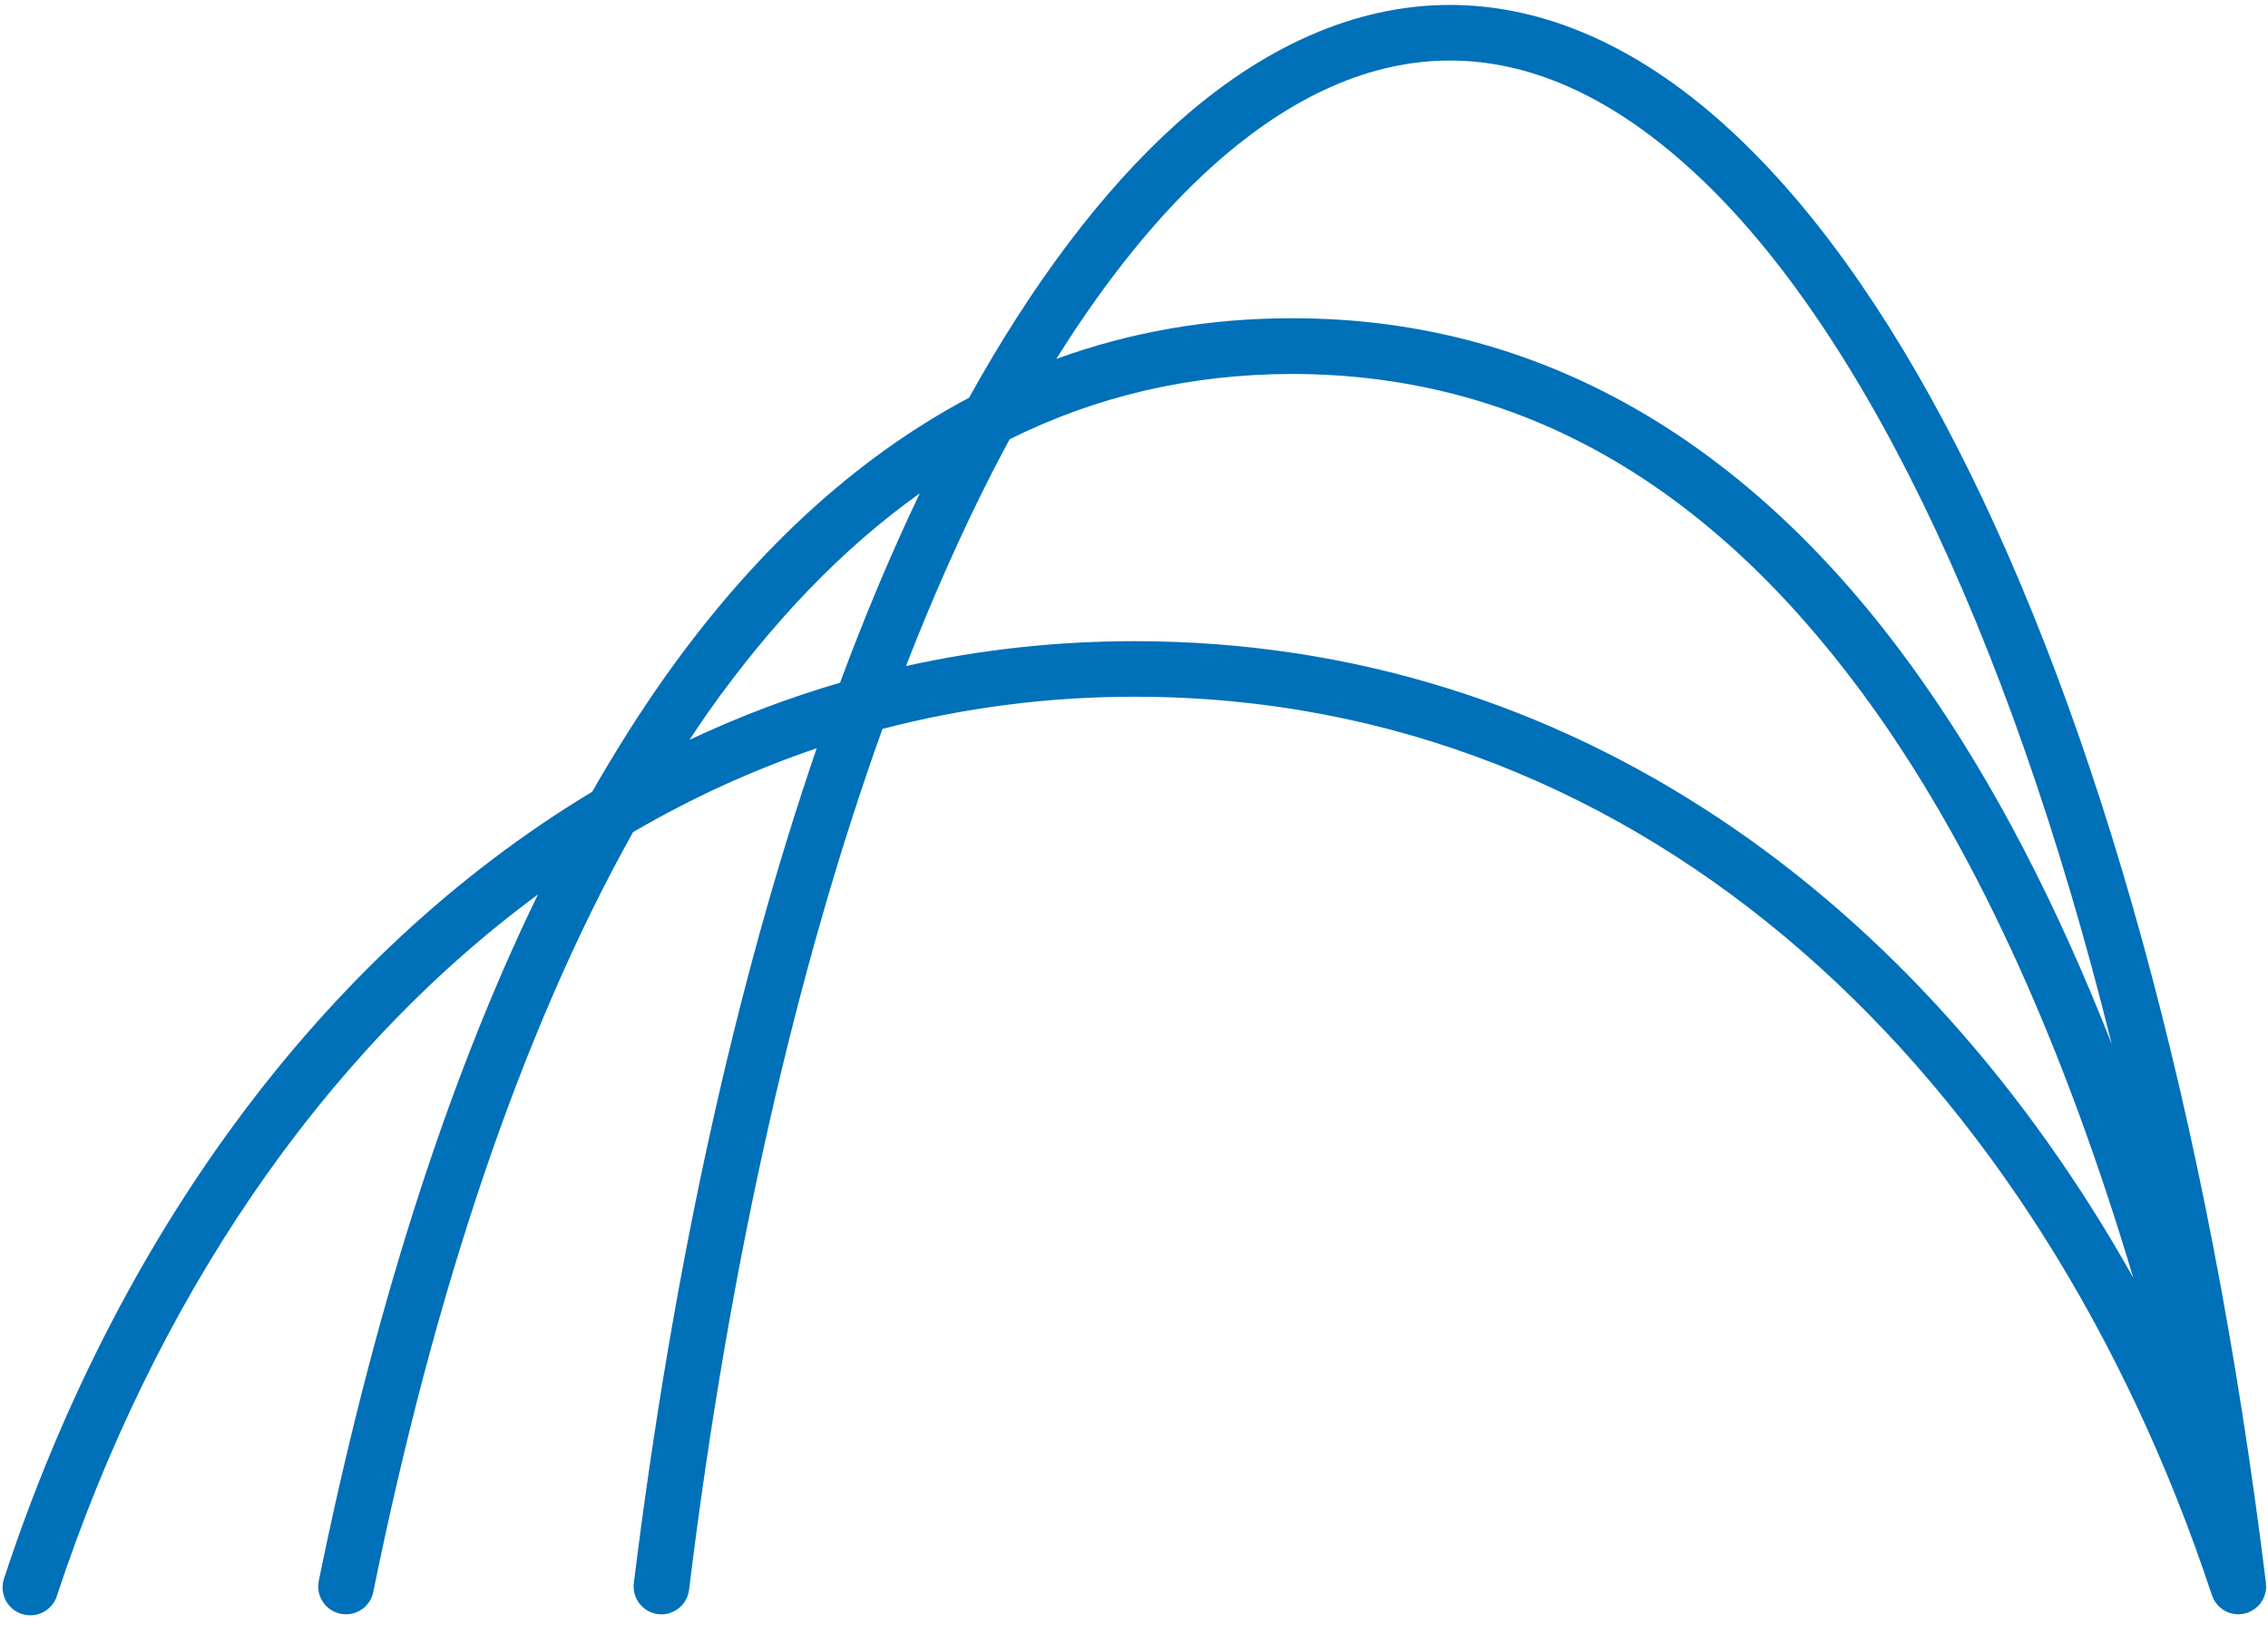 <svg width="80" height="58" viewBox="0 0 80 58" fill="none" xmlns="http://www.w3.org/2000/svg">
<path d="M40.02 22.614C37.223 22.614 34.537 22.921 31.956 23.491C32.917 21.024 33.932 18.745 34.995 16.665C35.199 16.267 35.405 15.876 35.615 15.491C38.633 13.991 41.942 13.195 45.579 13.189C54.061 13.202 60.763 17.498 66.144 25.071C69.865 30.32 72.882 37.139 75.244 45.059C67.768 31.75 55.441 22.616 40.02 22.614ZM24.319 26.095C24.546 25.75 24.777 25.409 25.014 25.071C27.251 21.924 29.715 19.344 32.444 17.4C31.456 19.466 30.516 21.697 29.632 24.078C27.811 24.612 26.035 25.286 24.319 26.095ZM42.81 5.822C45.564 3.364 48.358 2.135 51.143 2.135C53.928 2.135 56.723 3.364 59.475 5.822C65.409 11.094 70.811 22.023 74.49 36.831C72.576 31.952 70.342 27.605 67.746 23.938C62.163 16.02 54.78 11.215 45.579 11.225C42.618 11.22 39.845 11.719 37.259 12.659C39.033 9.828 40.9 7.528 42.81 5.822ZM79.728 56.558C79.736 56.547 79.743 56.535 79.751 56.523C79.768 56.5 79.784 56.476 79.797 56.451C79.807 56.434 79.822 56.417 79.829 56.398C79.834 56.386 79.839 56.375 79.845 56.363C79.856 56.335 79.868 56.308 79.876 56.281C79.884 56.26 79.894 56.243 79.9 56.224C79.904 56.211 79.904 56.197 79.905 56.185C79.912 56.157 79.916 56.123 79.923 56.092C79.926 56.062 79.929 56.032 79.933 56.002V55.997C79.933 55.964 79.933 55.932 79.928 55.899L79.928 55.839V55.837C77.897 39.304 74.015 25.511 69.036 15.773C66.544 10.905 63.778 7.042 60.782 4.36C57.794 1.683 54.528 0.174 51.143 0.174C47.755 0.174 44.493 1.683 41.504 4.36C38.887 6.714 36.431 9.977 34.182 14.028C30.053 16.218 26.465 19.611 23.412 23.939C22.528 25.188 21.692 26.524 20.888 27.926C11.263 33.717 4.06 43.763 0.151 55.648C0.105 55.772 0.085 55.904 0.091 56.035C0.097 56.167 0.13 56.297 0.187 56.416C0.244 56.534 0.324 56.641 0.424 56.728C0.523 56.815 0.638 56.881 0.764 56.922C0.889 56.964 1.021 56.979 1.153 56.968C1.284 56.958 1.412 56.92 1.529 56.859C1.646 56.797 1.749 56.713 1.832 56.611C1.916 56.508 1.978 56.39 2.014 56.264C5.419 45.972 11.27 37.228 18.974 31.55C15.648 38.393 13.111 46.618 11.244 55.76C11.219 55.887 11.218 56.017 11.242 56.143C11.267 56.27 11.316 56.39 11.387 56.497C11.458 56.605 11.55 56.697 11.657 56.769C11.764 56.841 11.883 56.891 12.01 56.916C12.136 56.942 12.266 56.943 12.392 56.918C12.519 56.894 12.639 56.845 12.746 56.774C12.854 56.703 12.946 56.611 13.018 56.504C13.09 56.398 13.14 56.278 13.166 56.151C15.296 45.688 18.325 36.499 22.33 29.35C24.384 28.148 26.554 27.156 28.808 26.391C25.967 34.674 23.745 44.62 22.357 55.837C22.34 55.975 22.353 56.115 22.394 56.248C22.435 56.38 22.504 56.502 22.596 56.606C22.688 56.711 22.801 56.794 22.928 56.851C23.054 56.908 23.191 56.938 23.33 56.938C23.57 56.938 23.801 56.85 23.981 56.691C24.16 56.532 24.276 56.313 24.305 56.075C25.74 44.371 28.12 34.077 31.128 25.708C34.031 24.952 37.019 24.571 40.019 24.574C58.202 24.571 71.971 37.978 78.022 56.263L78.023 56.266C78.025 56.275 78.03 56.285 78.035 56.293C78.043 56.316 78.053 56.339 78.063 56.361L78.095 56.43C78.101 56.44 78.106 56.447 78.109 56.456C78.122 56.472 78.13 56.486 78.141 56.504C78.158 56.529 78.178 56.552 78.197 56.577C78.202 56.585 78.207 56.595 78.215 56.602C78.223 56.611 78.233 56.619 78.243 56.629C78.262 56.651 78.285 56.672 78.307 56.692C78.322 56.703 78.331 56.715 78.345 56.724C78.35 56.73 78.359 56.734 78.366 56.739C78.388 56.757 78.412 56.771 78.436 56.788L78.492 56.822C78.499 56.825 78.505 56.83 78.511 56.831C78.533 56.844 78.556 56.851 78.58 56.861C78.599 56.868 78.617 56.876 78.638 56.884C78.648 56.889 78.659 56.892 78.671 56.894C78.687 56.899 78.704 56.903 78.721 56.906C78.729 56.907 78.737 56.91 78.744 56.913C78.759 56.916 78.776 56.922 78.792 56.922C78.81 56.926 78.827 56.926 78.843 56.927C78.864 56.931 78.885 56.932 78.905 56.932C78.921 56.936 78.938 56.938 78.954 56.938C78.982 56.938 79.009 56.932 79.036 56.931C79.049 56.931 79.06 56.932 79.073 56.931C79.081 56.931 79.082 56.927 79.087 56.927C79.103 56.926 79.119 56.922 79.136 56.921C79.14 56.916 79.146 56.916 79.149 56.916C79.158 56.916 79.169 56.911 79.18 56.907C79.206 56.902 79.234 56.897 79.262 56.888L79.263 56.887C79.277 56.883 79.29 56.875 79.305 56.868C79.332 56.859 79.361 56.844 79.386 56.833C79.417 56.816 79.449 56.801 79.477 56.782C79.502 56.767 79.524 56.749 79.547 56.732C79.577 56.711 79.603 56.69 79.629 56.665C79.647 56.644 79.666 56.626 79.685 56.604C79.69 56.595 79.701 56.59 79.707 56.582C79.714 56.575 79.721 56.568 79.726 56.559" fill="#0070B9"/>
</svg>
